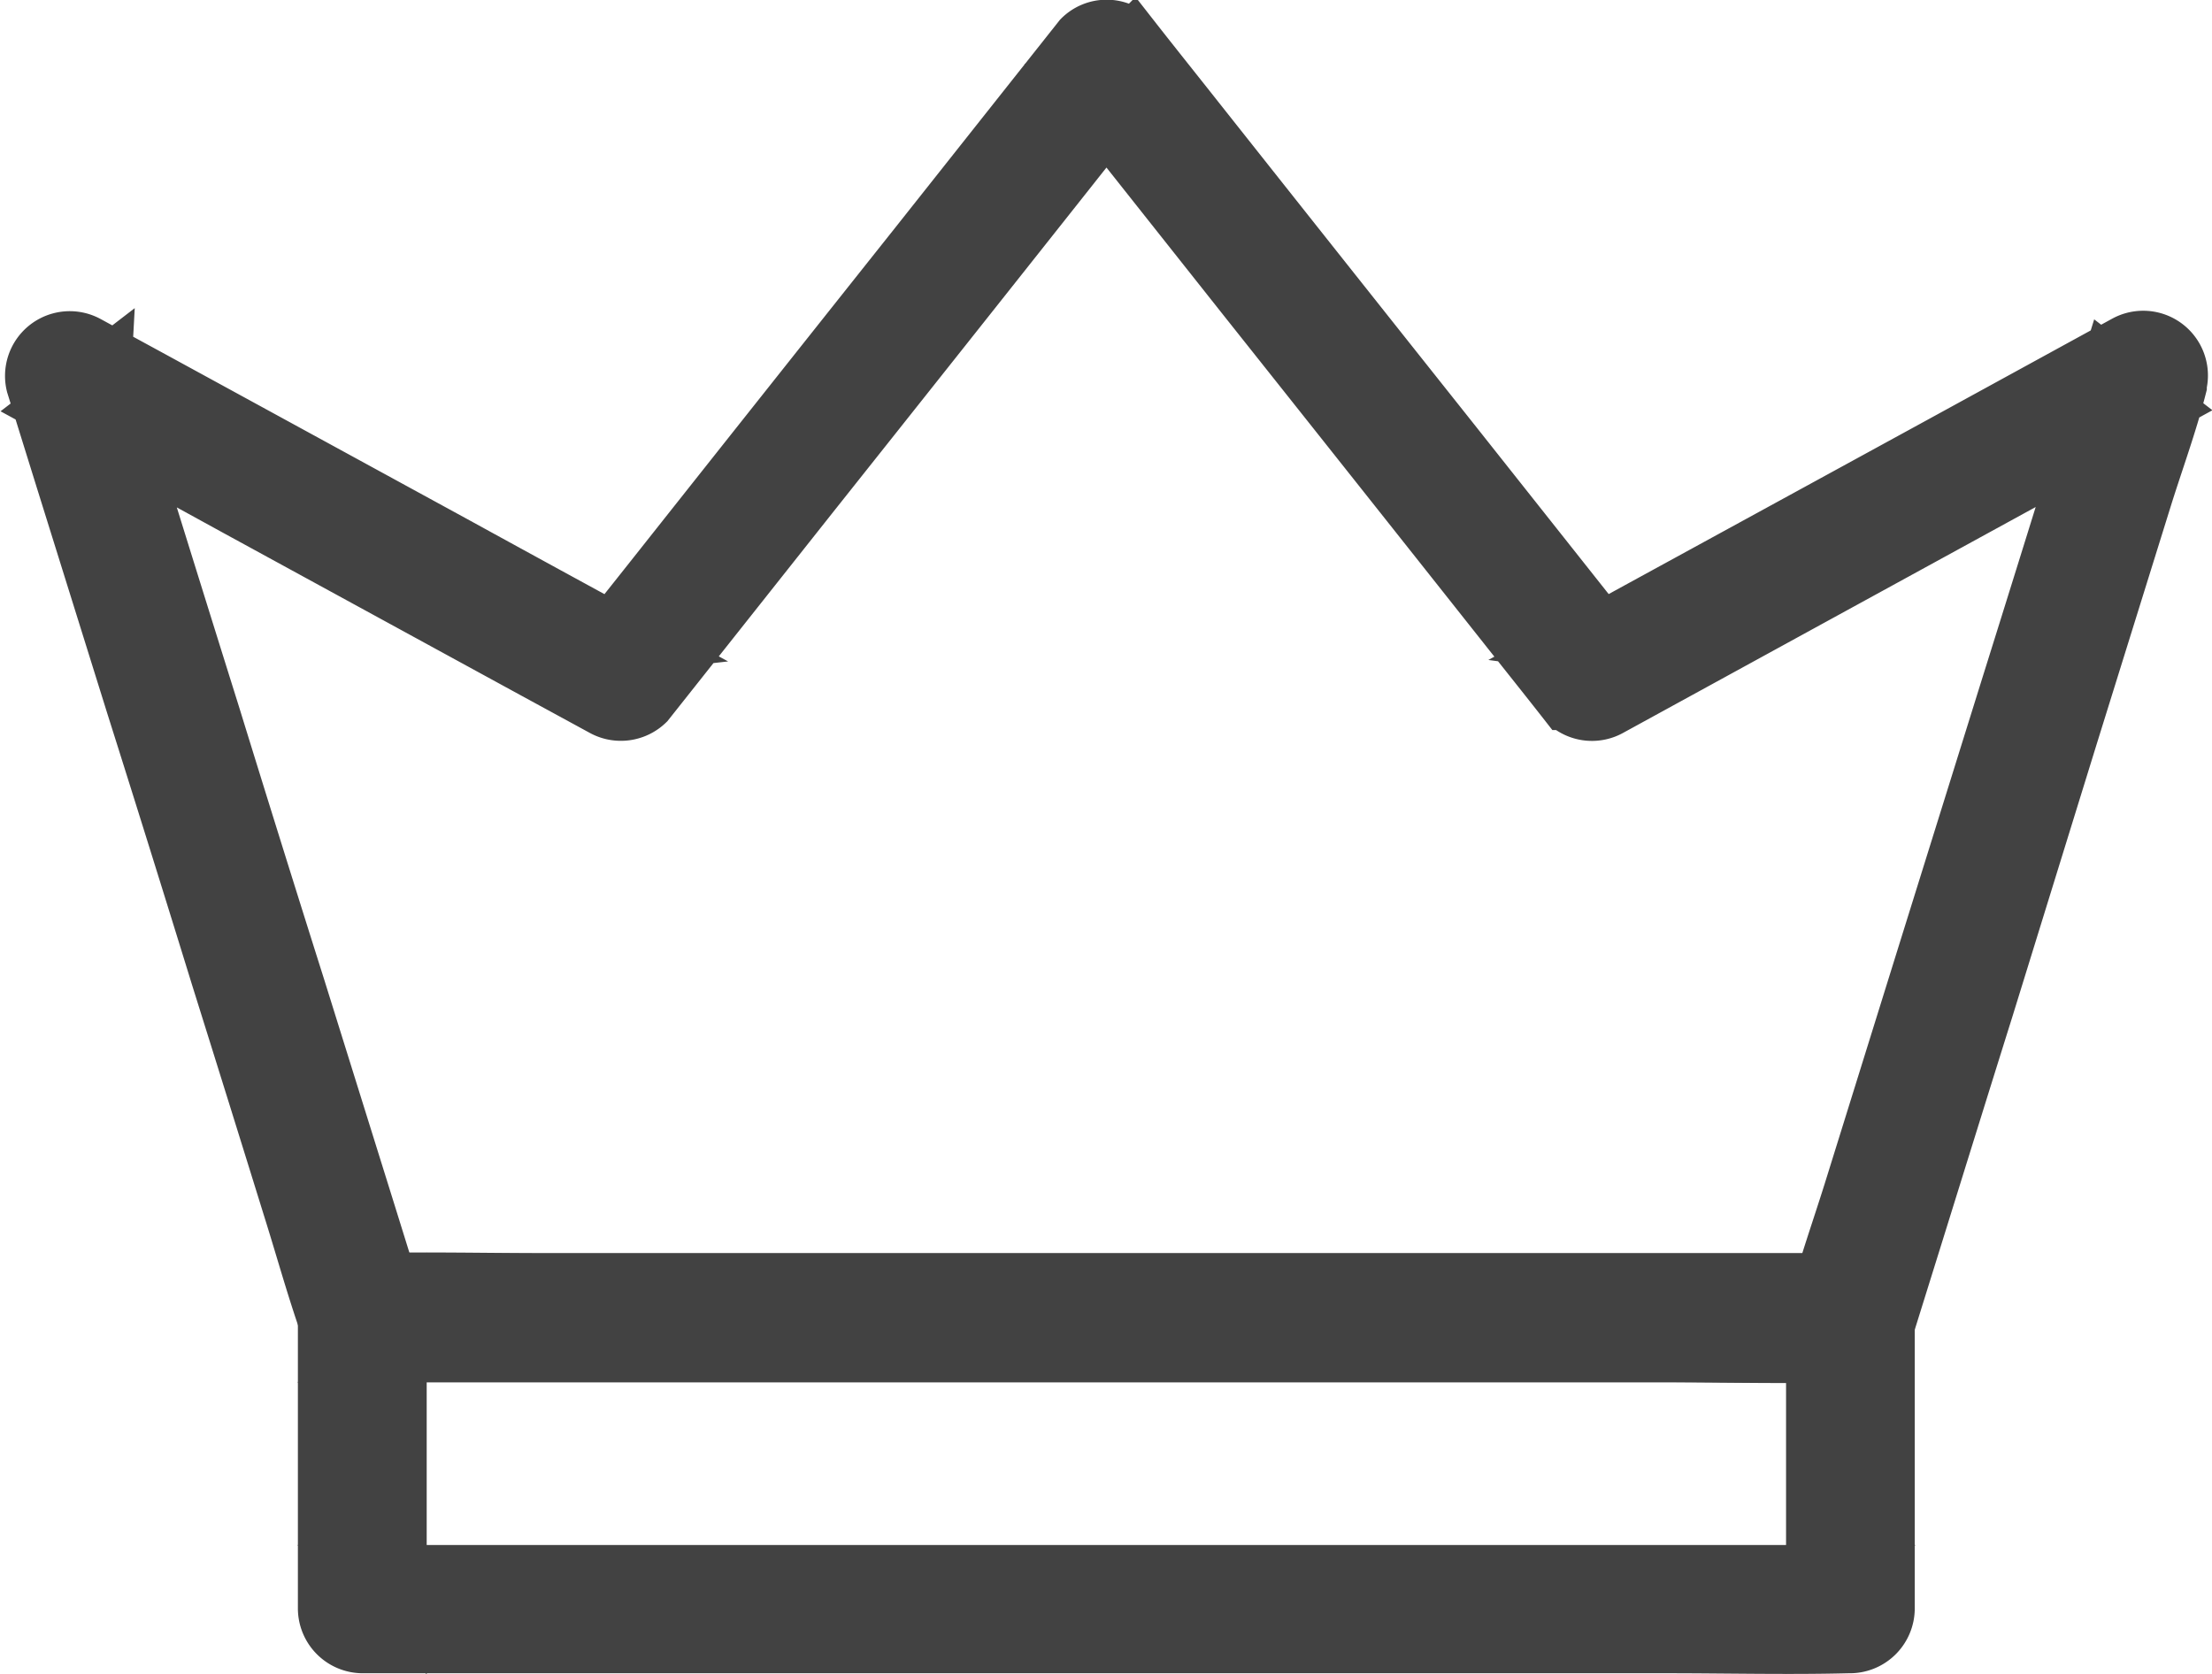 <svg xmlns="http://www.w3.org/2000/svg" width="20.539" height="15.547" viewBox="0 0 20.539 15.547">
    <defs>
        <style>
            .cls-1{fill:#424242;stroke:#424242;stroke-width:.5px}
        </style>
    </defs>
    <g id="Group_7782" data-name="Group 7782" transform="translate(-166.897 -517.529)">
        <g id="Group_6500" data-name="Group 6500" transform="translate(169.913 529.413)">
            <g id="Group_6499" data-name="Group 6499">
                <path id="Path_28408" data-name="Path 28408" class="cls-1" d="M212.518 689.887v2.706l.348-.348h-13.253c-.181 0-.361-.009-.542 0h-.023l.348.348v-2.706l-.348.348h12.119c.558 0 1.117.014 1.675 0h.023a.348.348 0 1 0 0-.7h-12.119c-.558 0-1.117-.014-1.675 0h-.023a.353.353 0 0 0-.348.347v2.706a.353.353 0 0 0 .348.348h12.119c.558 0 1.117.014 1.675 0h.023a.353.353 0 0 0 .348-.348v-2.706a.348.348 0 0 0-.7 0z" transform="translate(-198.7 -689.533)"/>
            </g>
        </g>
        <g id="Group_6502" data-name="Group 6502" transform="translate(167.186 517.779)">
            <g id="Group_6501" data-name="Group 6501">
                <path id="Path_28409" data-name="Path 28409" class="cls-1" d="M97.9 199.052H84.651c-.181 0-.361-.009-.542 0h-.023c.111.086.222.169.336.255l-.271-.871-.653-2.092q-.4-1.265-.79-2.53-.341-1.088-.679-2.178c-.111-.354-.2-.721-.334-1.066a.152.152 0 0 1 0-.016l-.51.392c.579.315 1.156.63 1.735.948l2.762 1.508.63.343a.353.353 0 0 0 .422-.053l1.531-1.932q1.213-1.526 2.423-3.054c.185-.234.371-.466.554-.7h-.491l1.531 1.932q1.213 1.526 2.423 3.054c.185.234.371.466.554.7a.35.35 0 0 0 .422.053l1.735-.95 2.764-1.513.63-.345-.51-.392-.271.869c-.218.7-.433 1.392-.651 2.087l-.792 2.539-.681 2.187c-.111.354-.236.707-.331 1.063a.145.145 0 0 0 0 .016.348.348 0 0 0 .672.185l.271-.869c.218-.7.433-1.392.651-2.087l.784-2.535.681-2.187c.109-.352.241-.707.331-1.063a.154.154 0 0 0 0-.016.351.351 0 0 0-.51-.392l-1.735.95-2.759 1.508-.63.345c.141.019.28.037.422.053l-1.531-1.932q-1.213-1.526-2.423-3.054c-.185-.234-.371-.466-.554-.7a.347.347 0 0 0-.491 0l-1.531 1.932q-1.213 1.526-2.423 3.054c-.185.234-.371.466-.554.7.141-.019.28-.037.422-.053-.579-.315-1.156-.63-1.735-.948l-2.762-1.508-.63-.343a.351.351 0 0 0-.51.392l.271.871.653 2.092q.4 1.265.79 2.53.341 1.088.679 2.178c.111.354.211.716.334 1.066a.147.147 0 0 1 0 .016.357.357 0 0 0 .336.255h12.122c.558 0 1.117.014 1.675 0h.023a.352.352 0 0 0 .348-.348.368.368 0 0 0-.361-.346z" transform="translate(-81.012 -187.413)"/>
            </g>
        </g>
    </g>
</svg>
